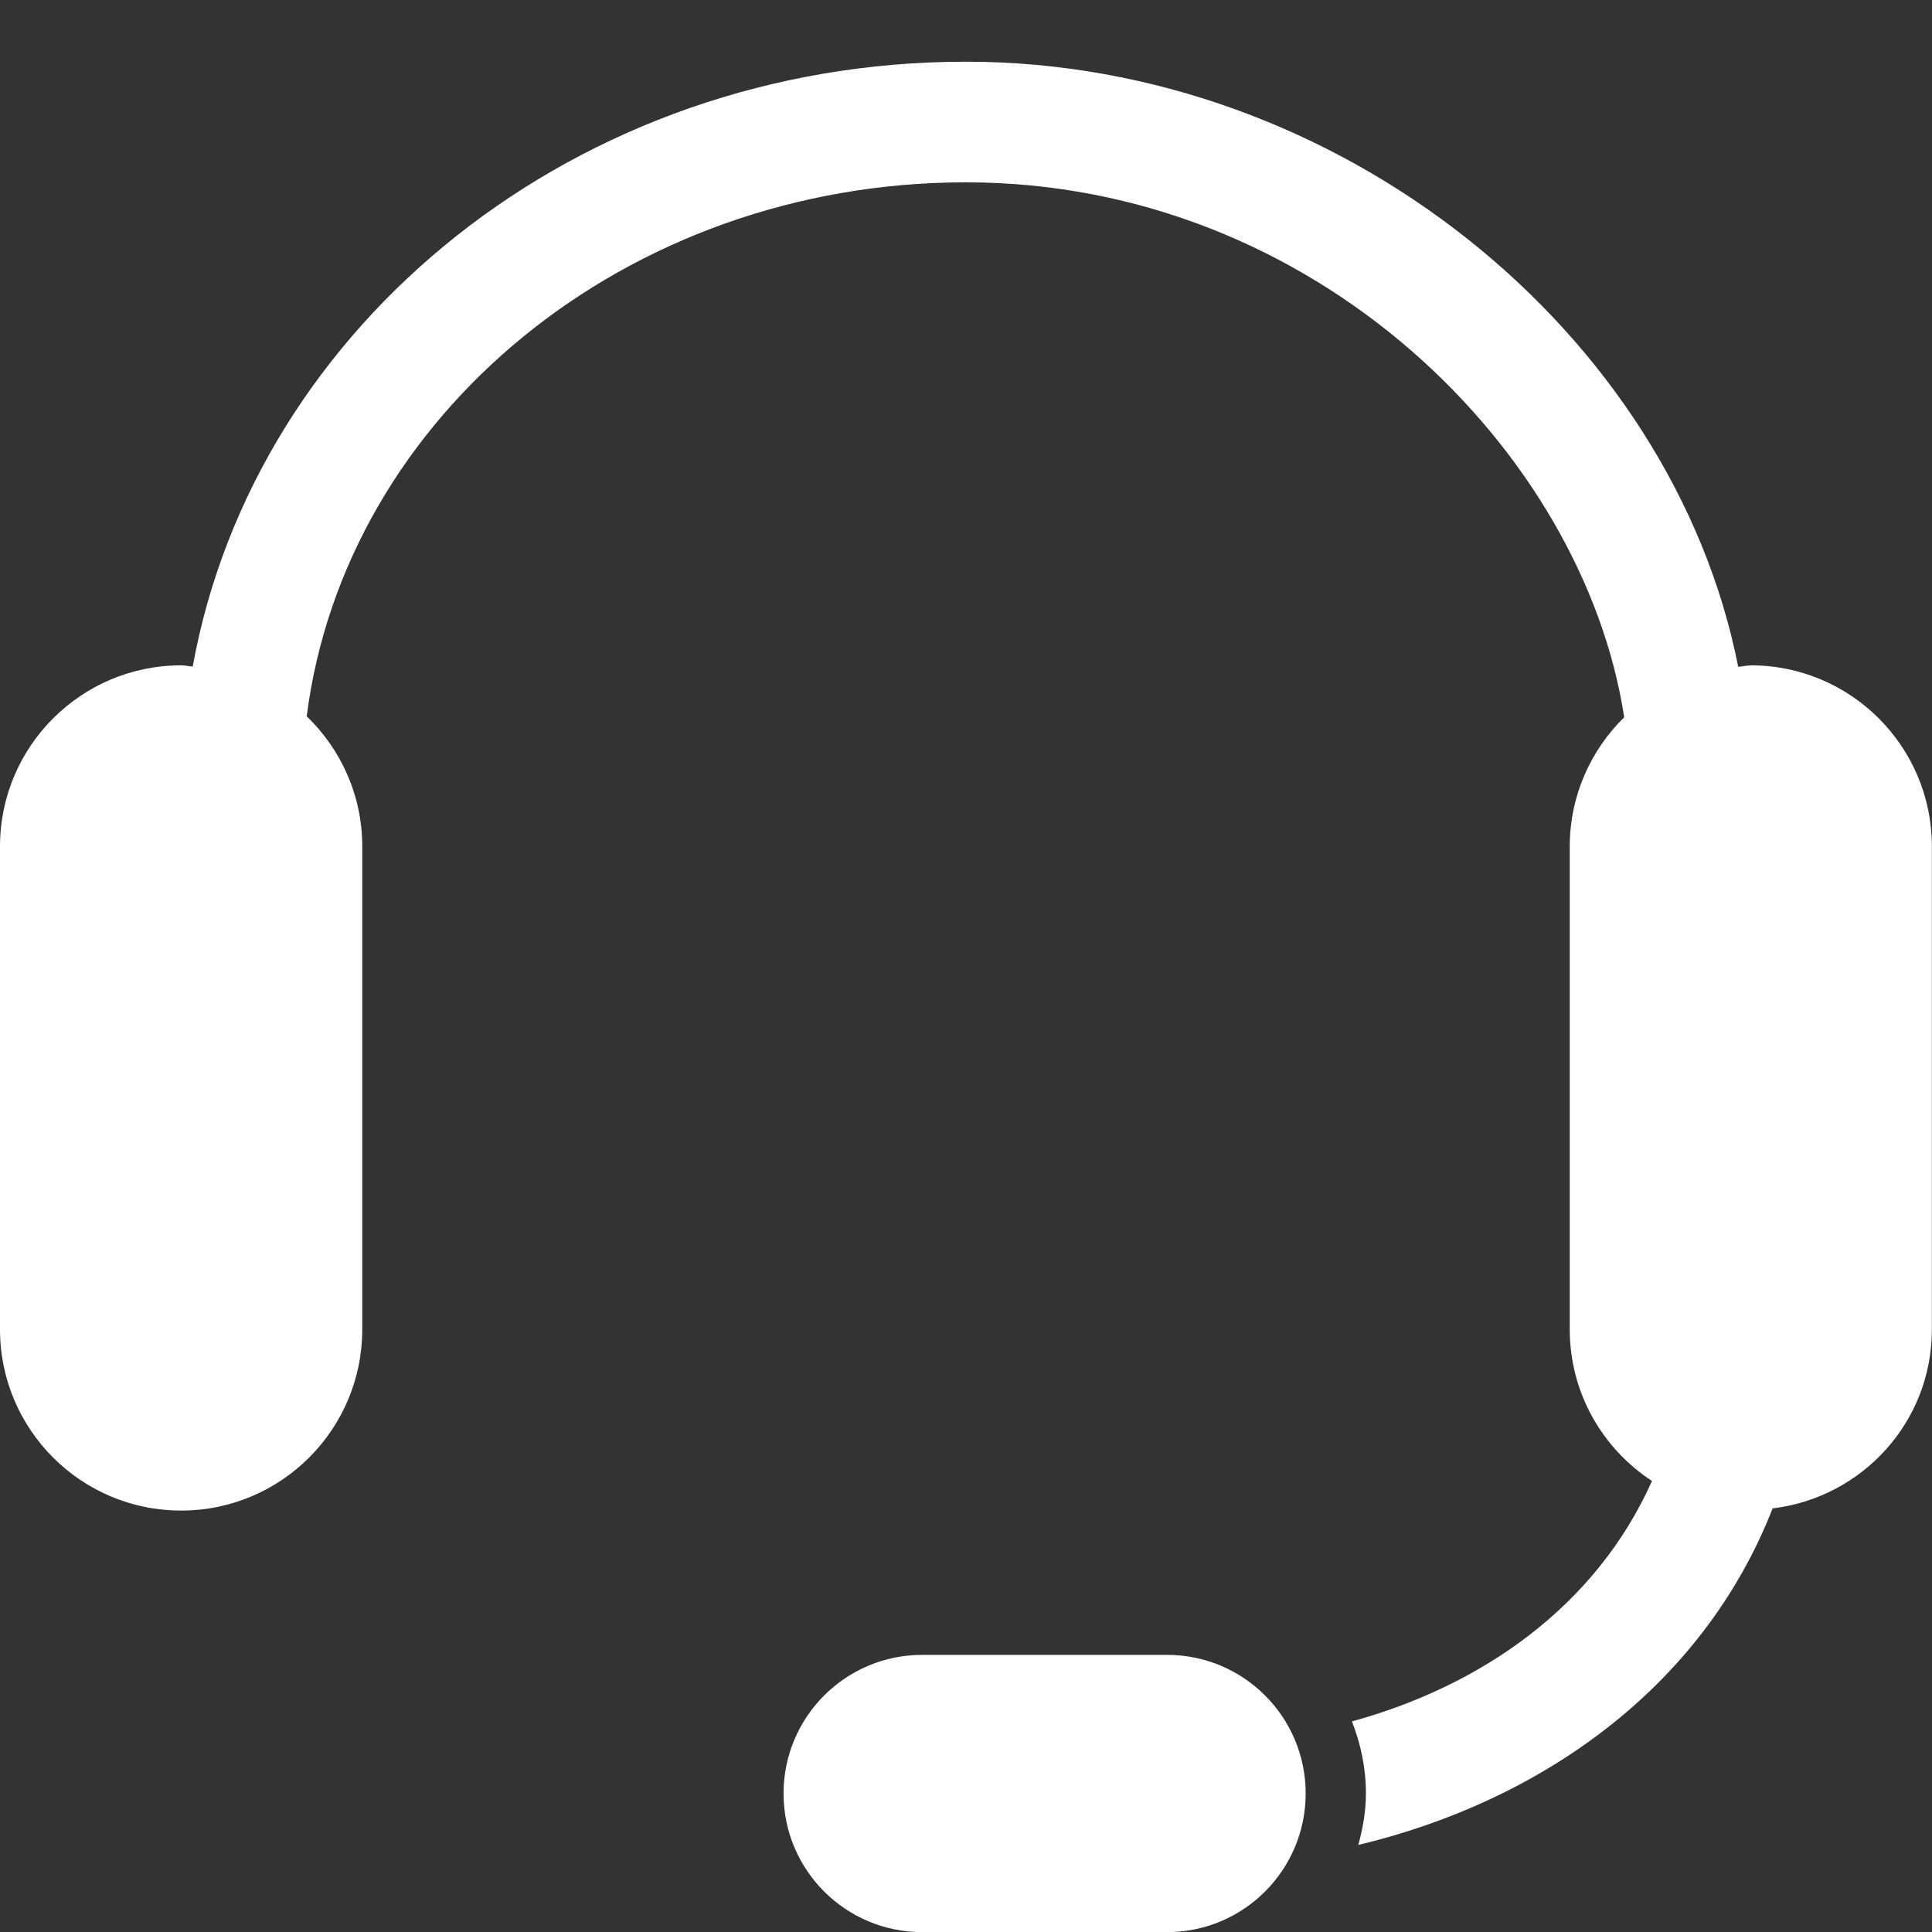 <?xml version="1.0" encoding="UTF-8"?>
<svg xmlns="http://www.w3.org/2000/svg" id="a" viewBox="0 0 16 16">
  <rect x="0" y="0" width="16" height="16" fill="#333333" stroke="none"/>
  <path d="m7.637,13.705h2.028c.634,0,1.148.514,1.148,1.148s-.514,1.148-1.148,1.148h-2.028c-.634,0-1.148-.514-1.148-1.148s.514-1.148,1.148-1.148Zm6.863-8.194c-.036,0-.069.008-.105.011-.545-2.763-3.296-5.011-6.395-5.011C4.782.51,2.11,2.682,1.596,5.52c-.032-.002-.063-.01-.096-.01-.828,0-1.5.672-1.5,1.5v4c0,.828.672,1.5,1.5,1.5s1.5-.672,1.5-1.5v-4c0-.424-.177-.805-.46-1.078.317-2.485,2.643-4.422,5.46-4.422,2.896,0,5.114,2.234,5.451,4.43-.277.272-.451.65-.451,1.07v4c0,.526.272.987.681,1.255-.466,1.042-1.414,1.697-2.485,1.991.073.185.116.386.116.596,0,.149-.026.29-.063.427,1.511-.361,2.85-1.302,3.431-2.787.742-.09,1.319-.715,1.319-1.482v-4c0-.828-.672-1.5-1.5-1.5Z" fill="#fff"></path>
</svg>

